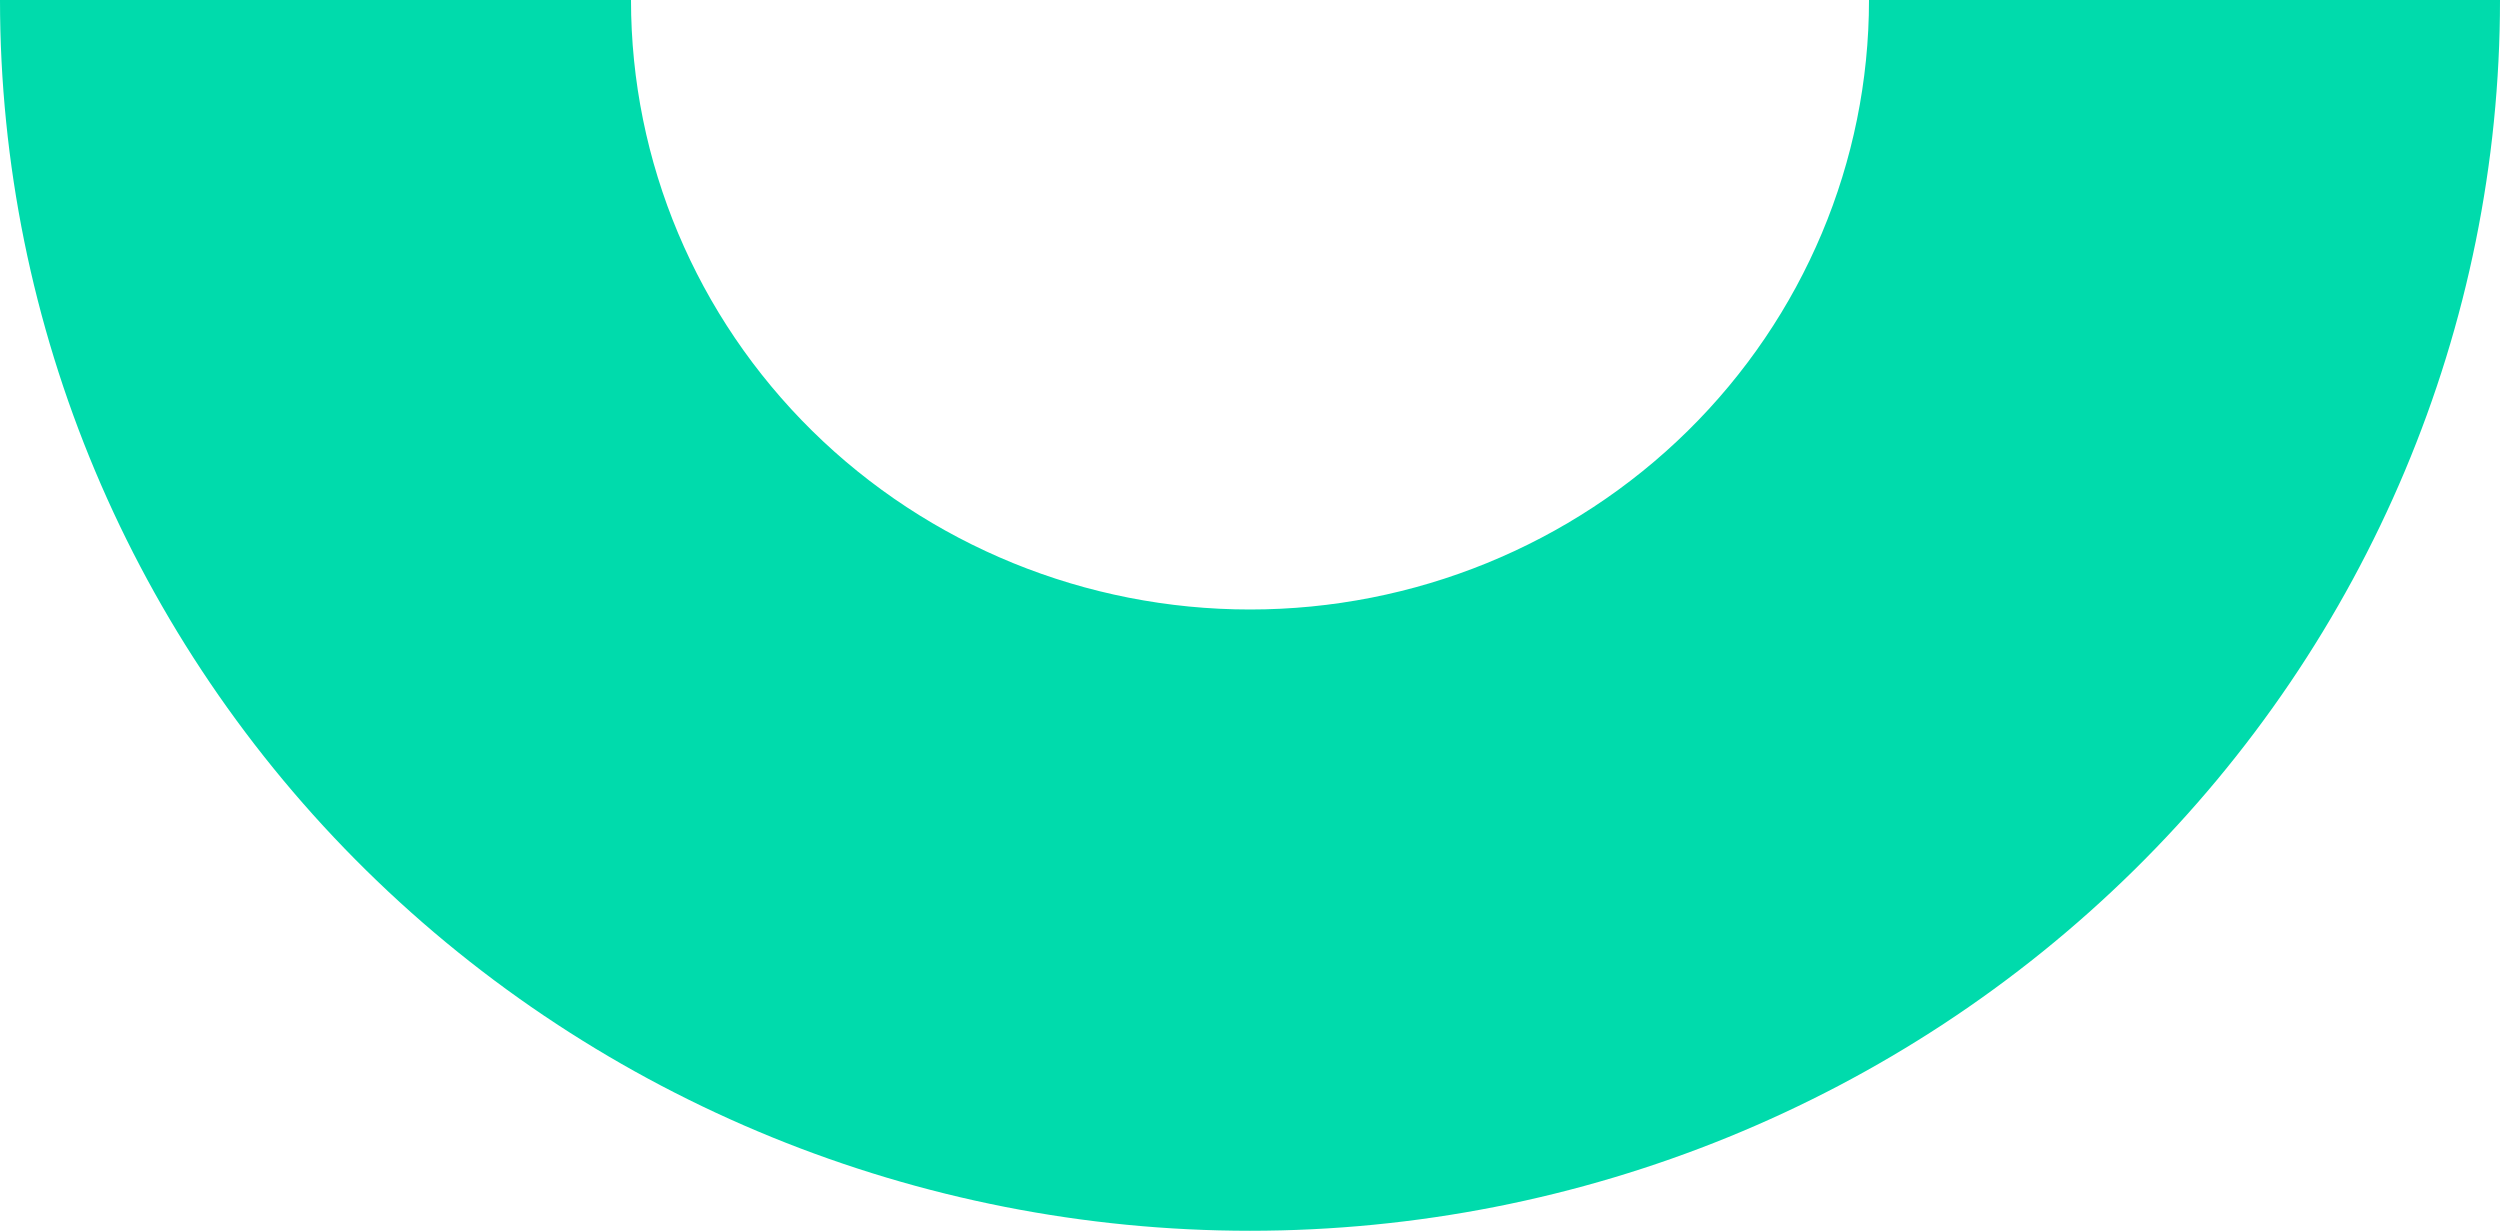 <svg width="65" height="32" viewBox="0 0 65 32" fill="none" xmlns="http://www.w3.org/2000/svg">
<path d="M-2.79753e-06 5.68248e-06C-2.05558e-06 8.487 3.424 16.626 9.519 22.627C15.614 28.629 23.881 32 32.5 32C41.12 32 49.386 28.629 55.481 22.627C61.576 16.626 65 8.487 65 5.72205e-06L48.594 3.3416e-06C48.594 4.203 46.898 8.233 43.88 11.205C40.862 14.177 36.768 15.847 32.5 15.847C28.232 15.847 24.138 14.177 21.12 11.205C18.102 8.233 16.406 4.203 16.406 4.24823e-06L-2.79753e-06 5.68248e-06Z" fill="#00DBAC"/>
</svg>
